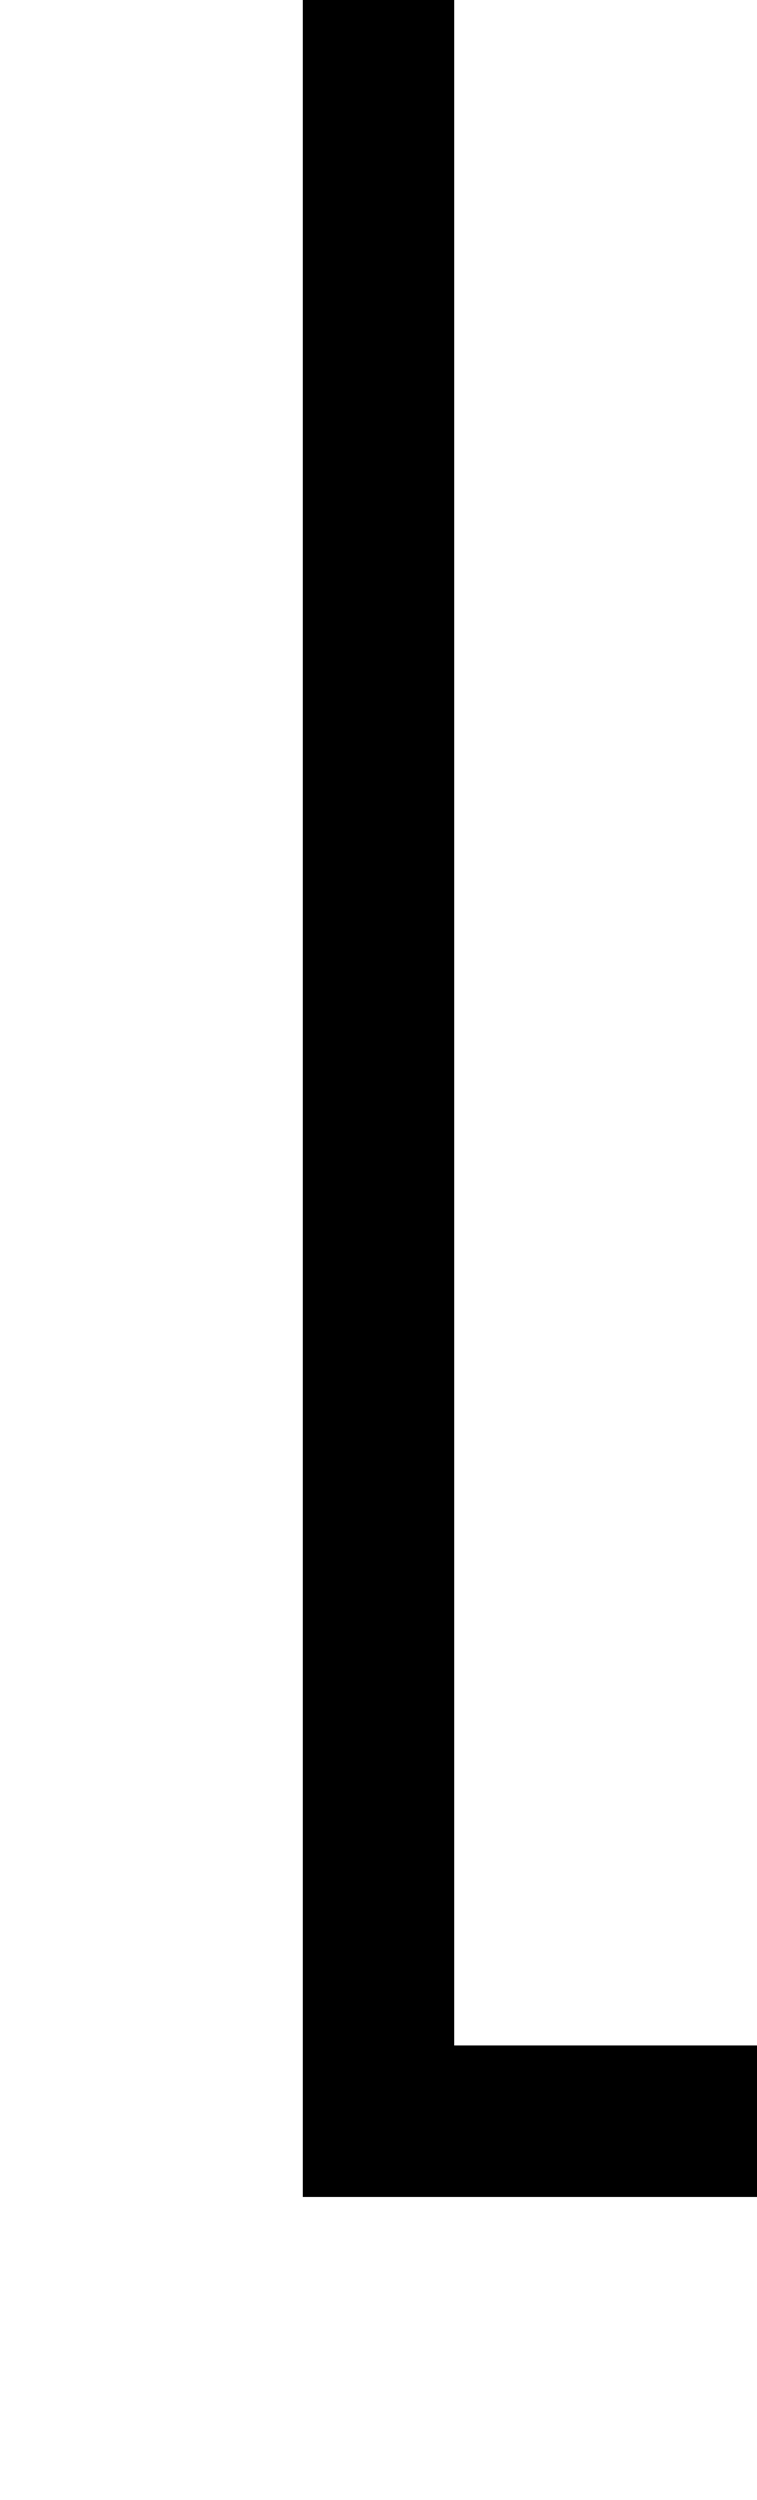 ﻿<?xml version="1.0" encoding="utf-8"?>
<svg version="1.1" xmlns:xlink="http://www.w3.org/1999/xlink" width="10px" height="33px" preserveAspectRatio="xMidYMin meet" viewBox="403 122  8 33" xmlns="http://www.w3.org/2000/svg">
  <path d="M 407 122  L 407 150  L 647 150  L 647 164  " stroke-width="2" stroke="#000000" fill="none" />
  <path d="M 639.4 163  L 647 170  L 654.6 163  L 639.4 163  Z " fill-rule="nonzero" fill="#000000" stroke="none" />
</svg>